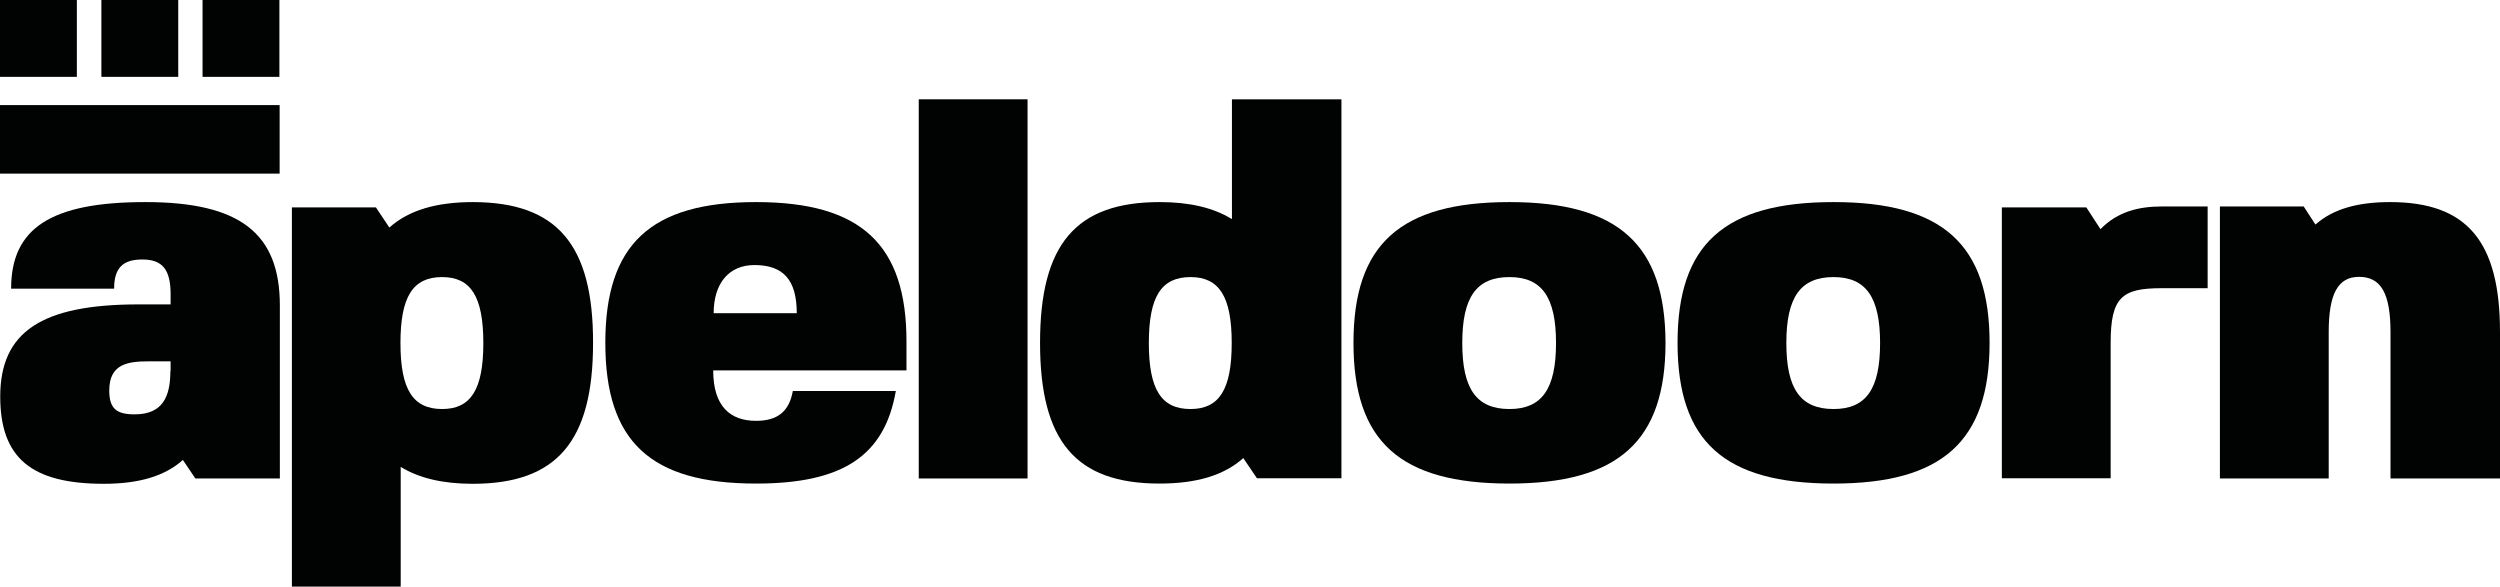 <?xml version="1.0" encoding="UTF-8"?> <!-- Generator: Adobe Illustrator 24.3.0, SVG Export Plug-In . SVG Version: 6.00 Build 0) --> <svg xmlns="http://www.w3.org/2000/svg" xmlns:xlink="http://www.w3.org/1999/xlink" version="1.1" id="Laag_1" x="0px" y="0px" viewBox="0 0 108 25.35" style="enable-background:new 0 0 108 25.35;" xml:space="preserve"> <style type="text/css"> .st0{fill:#010202;} </style> <g> <path class="st0" d="M6.28,8.73c-4.07,0-5.8,1.12-5.8,3.74h4.45c0-0.89,0.37-1.26,1.22-1.26c0.87,0,1.22,0.44,1.22,1.5v0.44H5.98 c-4.19,0-5.97,1.19-5.97,3.98c0,2.64,1.33,3.77,4.47,3.77c1.52,0,2.64-0.33,3.42-1.03l0.54,0.8h3.65V13.2 C12.09,10.07,10.36,8.73,6.28,8.73z M7.36,16.03c0,1.1-0.33,1.87-1.54,1.87c-0.77,0-1.1-0.23-1.1-1.03c0-1.15,0.8-1.26,1.71-1.26 h0.94V16.03z"></path> <path class="st0" d="M20.44,8.73c-1.59,0-2.78,0.35-3.62,1.1l-0.58-0.87h-3.63v16.38h4.7v-5.17c0.8,0.49,1.83,0.73,3.11,0.73 c3.63,0,5.2-1.83,5.2-6.08C25.63,10.56,24.06,8.74,20.44,8.73z M19.1,17.67c-1.26,0-1.8-0.84-1.8-2.85s0.54-2.85,1.8-2.85 c1.24,0,1.78,0.84,1.78,2.85S20.34,17.67,19.1,17.67z"></path> <path class="st0" d="M32.66,8.73c-4.56,0-6.51,1.83-6.51,6.08c0,4.26,1.94,6.08,6.51,6.08c3.74,0,5.55-1.19,6.04-4h-4.45 c-0.16,0.89-0.66,1.29-1.59,1.29c-1.1,0-1.85-0.61-1.85-2.18h8.35v-1.22C39.17,10.56,37.2,8.73,32.66,8.73z M30.83,13.53 c0-1.29,0.66-2.08,1.76-2.08c1.24,0,1.83,0.63,1.83,2.08H30.83z"></path> <rect x="39.69" y="4.29" class="st0" width="4.7" height="16.38"></rect> <path class="st0" d="M53.21,9.46c-0.8-0.49-1.83-0.73-3.11-0.73c-3.63,0-5.17,1.83-5.17,6.08c0,4.25,1.54,6.08,5.16,6.08 c1.59,0,2.78-0.35,3.62-1.1l0.59,0.87h3.65V4.29h-4.73V9.46z M51.43,17.67c-1.26,0-1.8-0.84-1.8-2.85s0.54-2.85,1.8-2.85 c1.24,0,1.78,0.84,1.78,2.85S52.67,17.67,51.43,17.67z"></path> <path class="st0" d="M65.21,8.73c-4.73,0-6.74,1.83-6.74,6.08c0,4.26,2.01,6.08,6.74,6.08c4.7,0,6.74-1.83,6.74-6.08 C71.94,10.56,69.91,8.73,65.21,8.73z M65.21,17.67c-1.43,0-2.04-0.87-2.04-2.85s0.61-2.85,2.04-2.85c1.4,0,2.01,0.87,2.01,2.85 S66.61,17.67,65.21,17.67z"></path> <path class="st0" d="M79.21,8.73c-4.73,0-6.74,1.83-6.74,6.08c0,4.26,2.01,6.08,6.74,6.08c4.7,0,6.74-1.83,6.74-6.08 C85.95,10.56,83.92,8.73,79.21,8.73z M79.21,17.67c-1.43,0-2.04-0.87-2.04-2.85s0.61-2.85,2.04-2.85c1.4,0,2.01,0.87,2.01,2.85 S80.62,17.67,79.21,17.67z"></path> <path class="st0" d="M90.74,9.9l-0.61-0.94h-3.65v11.7h4.7v-5.85c0-1.97,0.49-2.36,2.2-2.36h1.99V8.92h-1.99 C92.42,8.92,91.49,9.13,90.74,9.9z"></path> <path class="st0" d="M103.25,8.73c-1.4,0-2.46,0.3-3.21,0.96h-0.02l-0.5-0.77H95.9v11.75h4.7v-6.32c0-1.66,0.4-2.39,1.31-2.39 c0.94,0,1.36,0.7,1.36,2.39v6.32H108v-6.32C108,10.42,106.57,8.73,103.25,8.73z"></path> <rect x="0" y="4.54" class="st0" width="12.08" height="2.96"></rect> <rect x="0" y="0" class="st0" width="3.32" height="3.32"></rect> <rect x="8.75" y="0" class="st0" width="3.32" height="3.32"></rect> <rect x="4.38" y="0" class="st0" width="3.32" height="3.32"></rect> </g> </svg> 